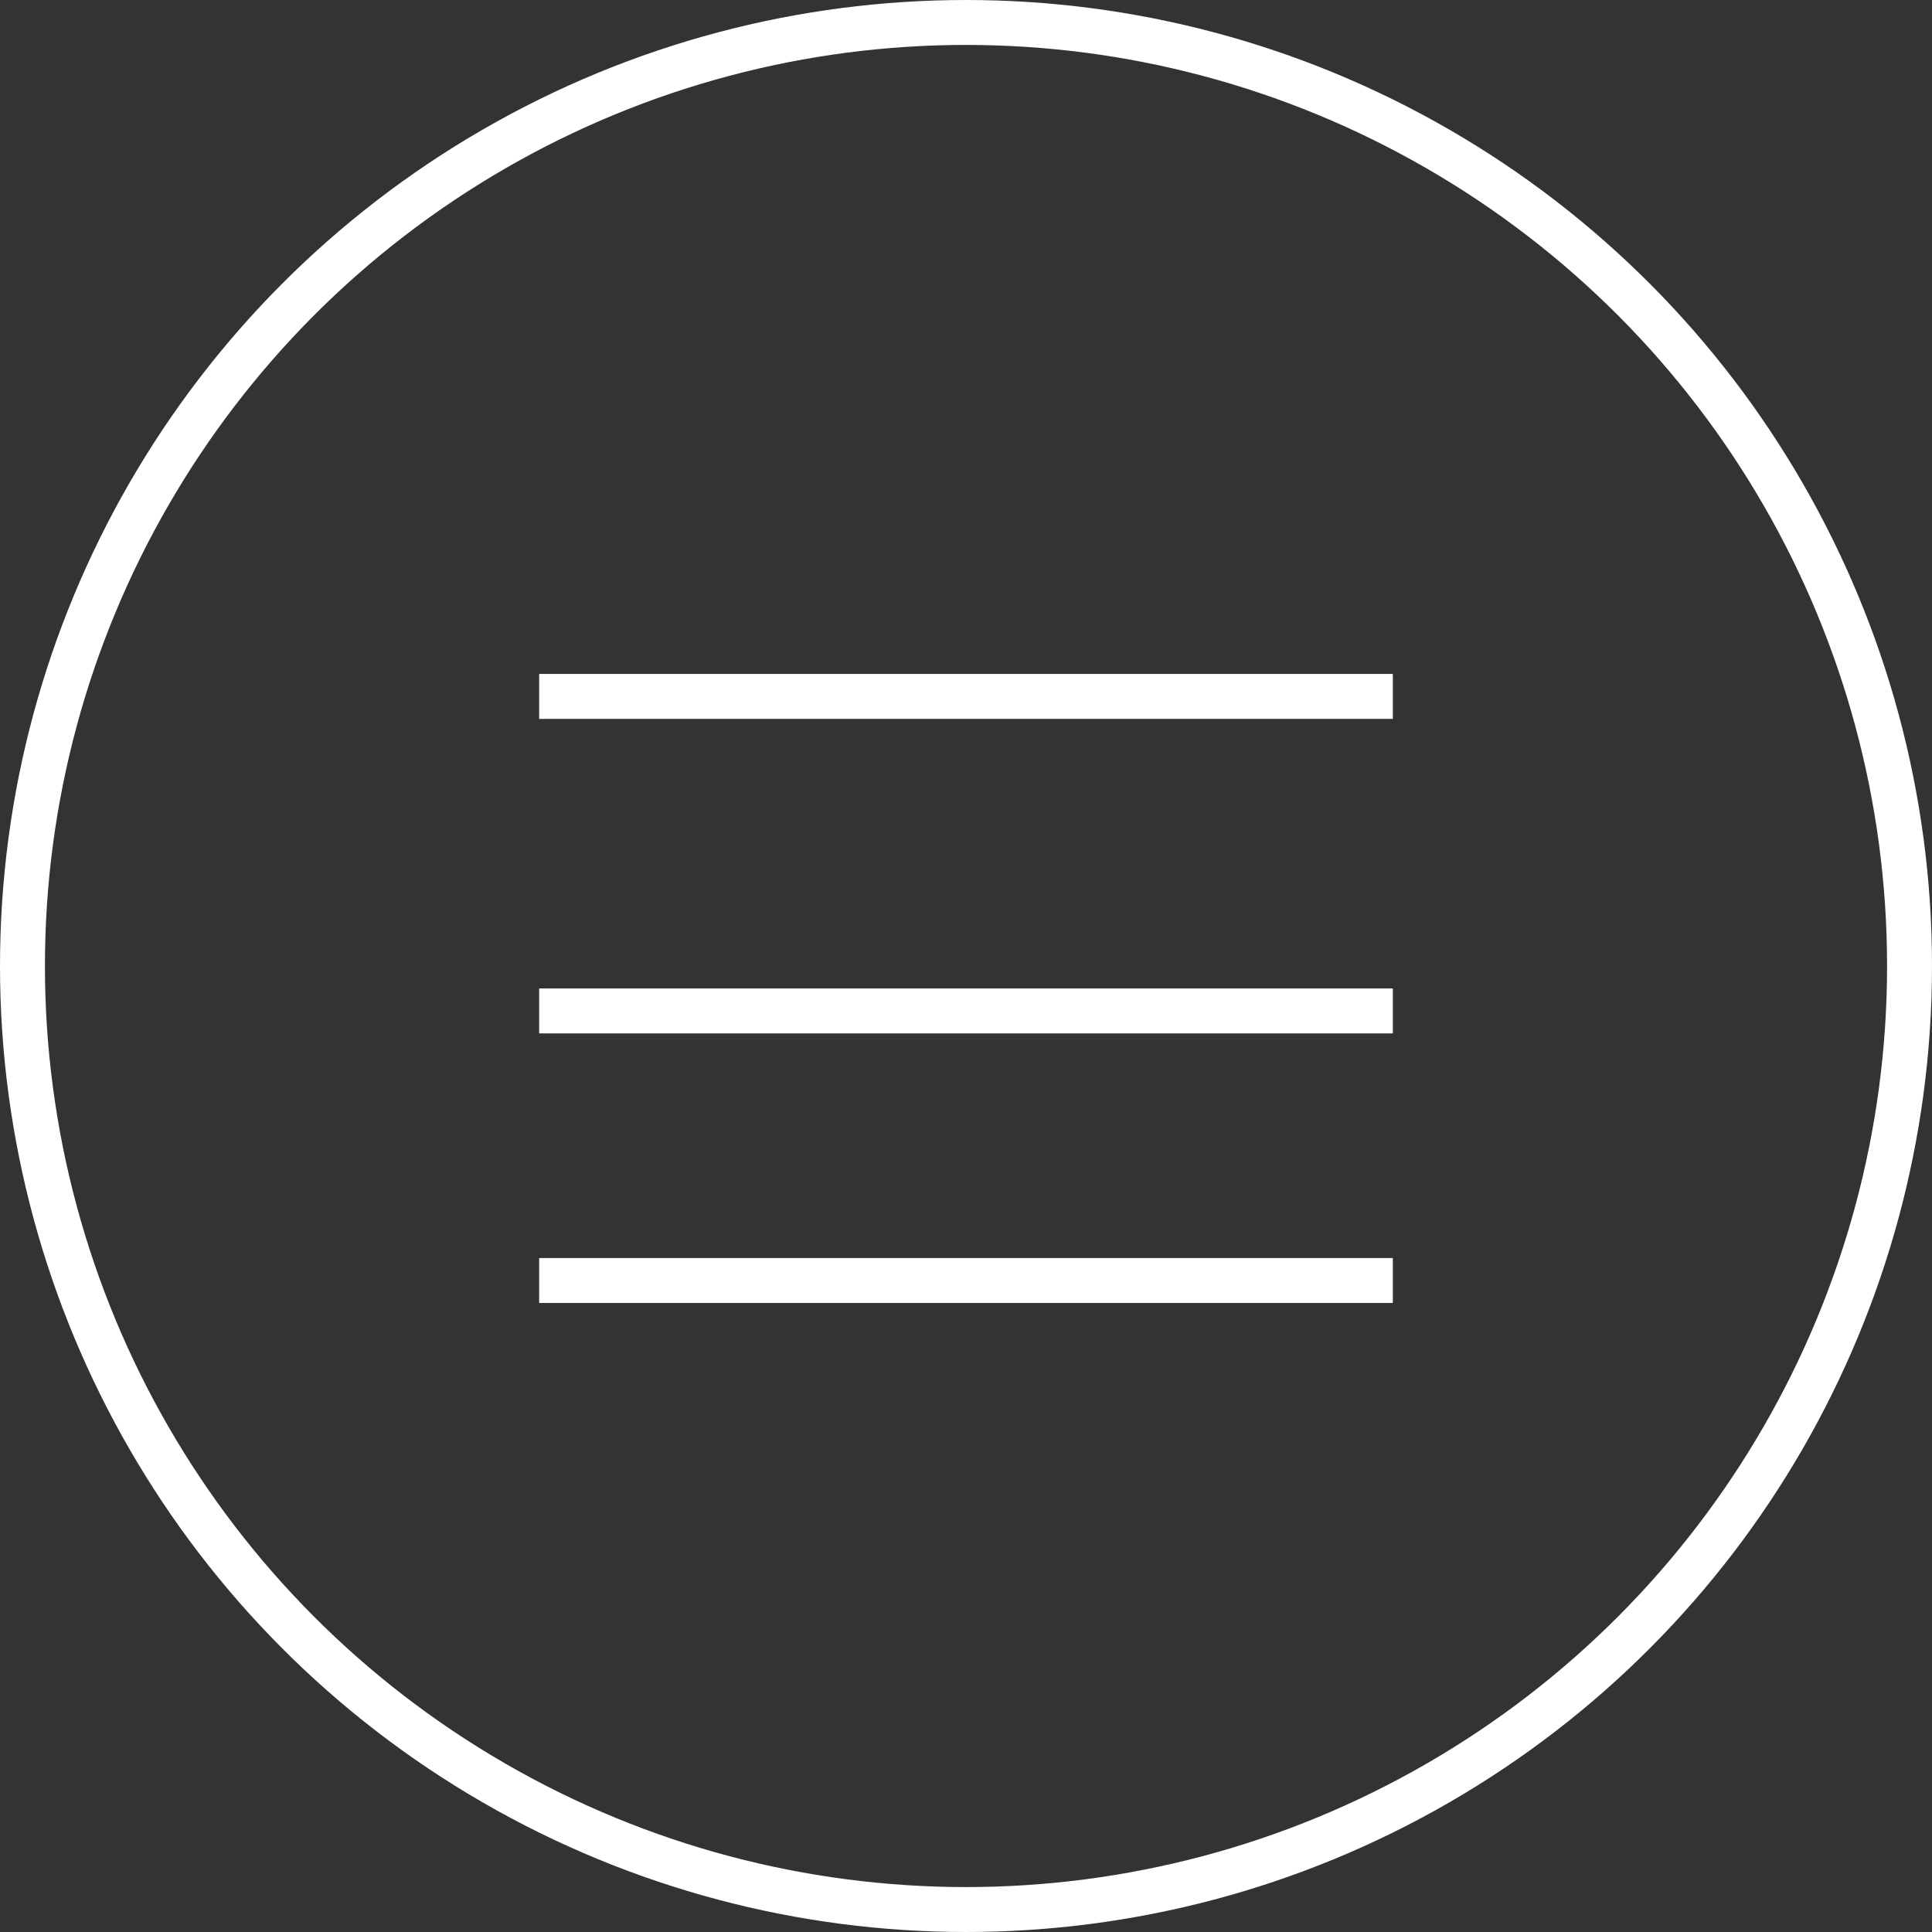 <?xml version="1.0" encoding="UTF-8"?> <svg xmlns="http://www.w3.org/2000/svg" width="43" height="43" viewBox="0 0 43 43" fill="none"><rect x="0" y="0" width="43" height="43" fill="#333333" stroke="none"/> <circle cx="21.5" cy="21.5" r="21" stroke="white"></circle> <line x1="12" y1="15.5" x2="31" y2="15.5" stroke="white"></line> <line x1="12" y1="22.5" x2="31" y2="22.5" stroke="white"></line> <line x1="12" y1="28.5" x2="31" y2="28.5" stroke="white"></line> </svg> 